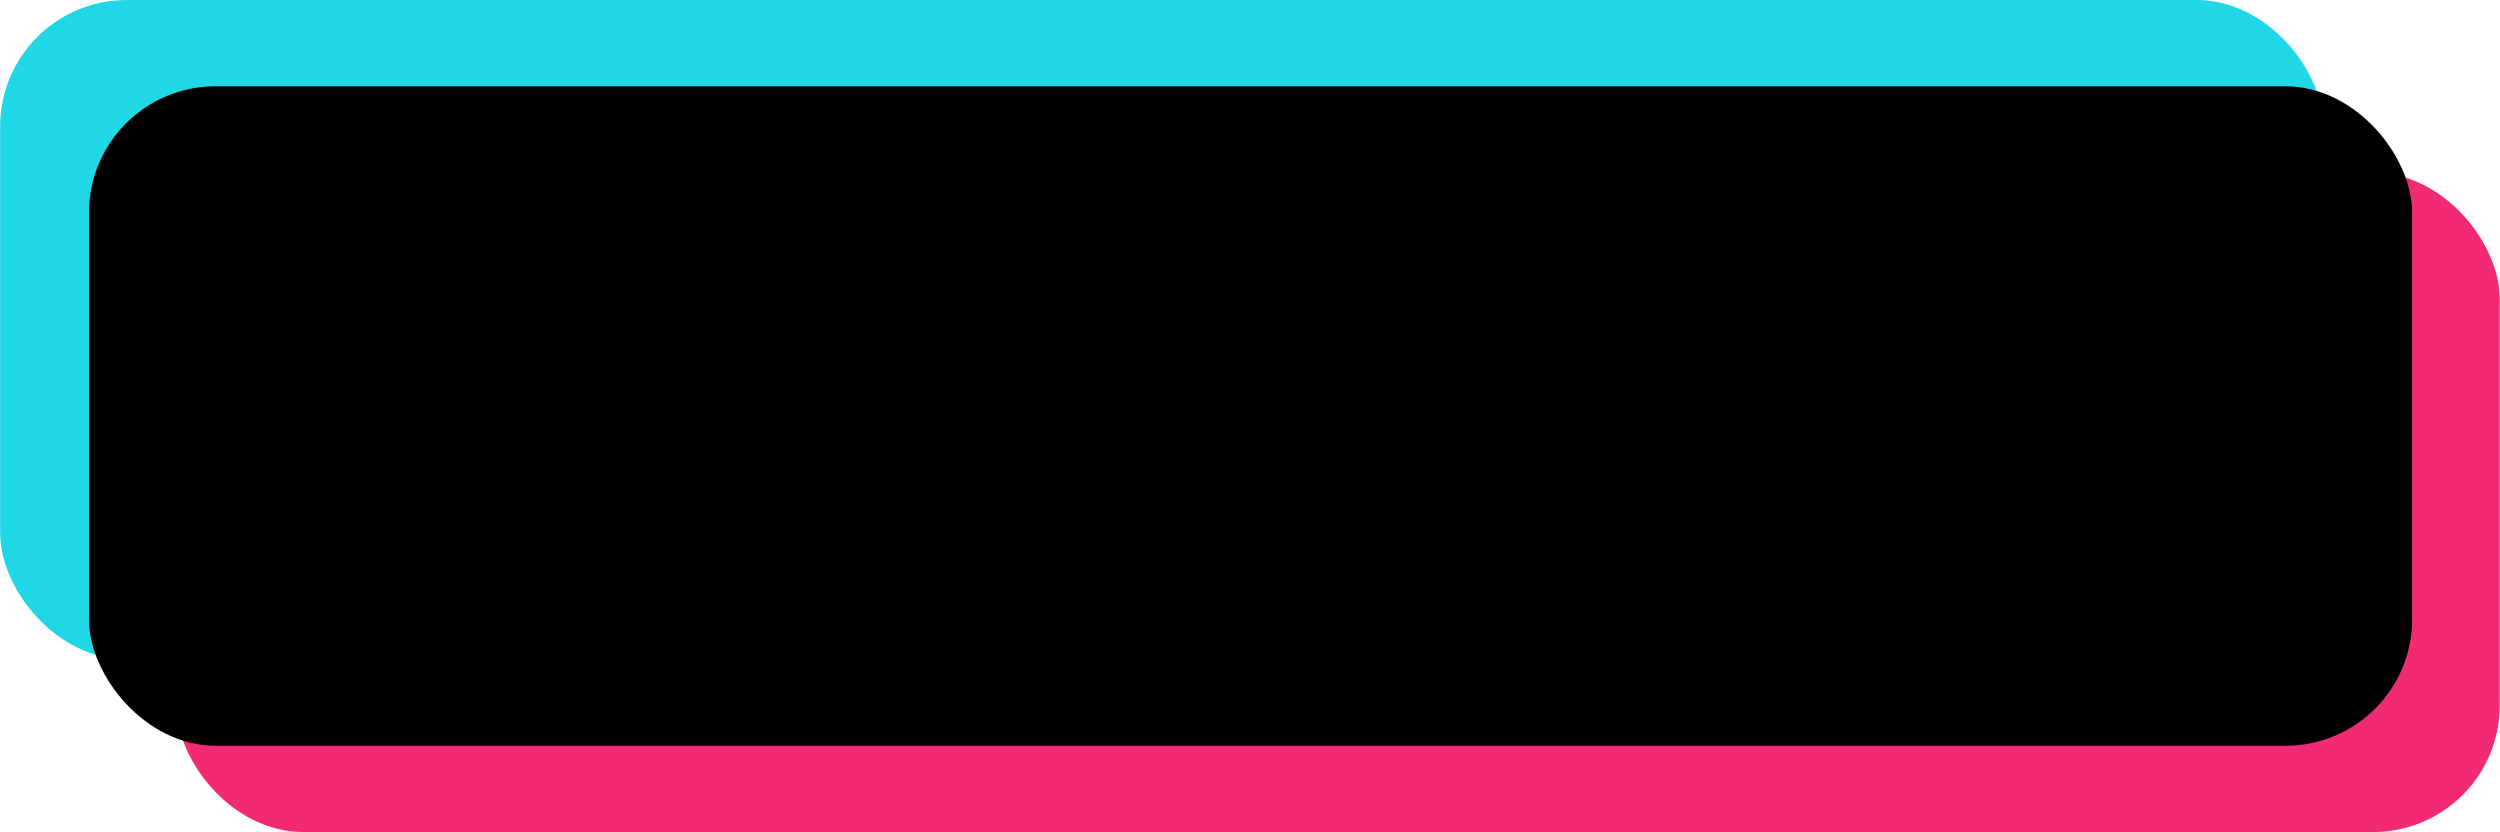 <?xml version="1.0" encoding="UTF-8" standalone="no"?><svg xmlns="http://www.w3.org/2000/svg" xmlns:xlink="http://www.w3.org/1999/xlink" fill="none" height="646" preserveAspectRatio="xMidYMid meet" style="fill: none" version="1" viewBox="1.0 0.8 1941.0 646.1" width="1941" zoomAndPan="magnify"><g id="change1_1"><rect fill="#f22a72" height="512.07" rx="98.212" width="1803.97" x="137.953" y="134.809"/></g><g id="change2_1"><rect fill="#20d8e5" height="512.07" rx="98.212" width="1803.97" x="0.953" y="0.809"/></g><g id="change3_1"><rect fill="#000000" height="512.07" rx="98.212" width="1803.97" x="69.953" y="67.809"/></g></svg>